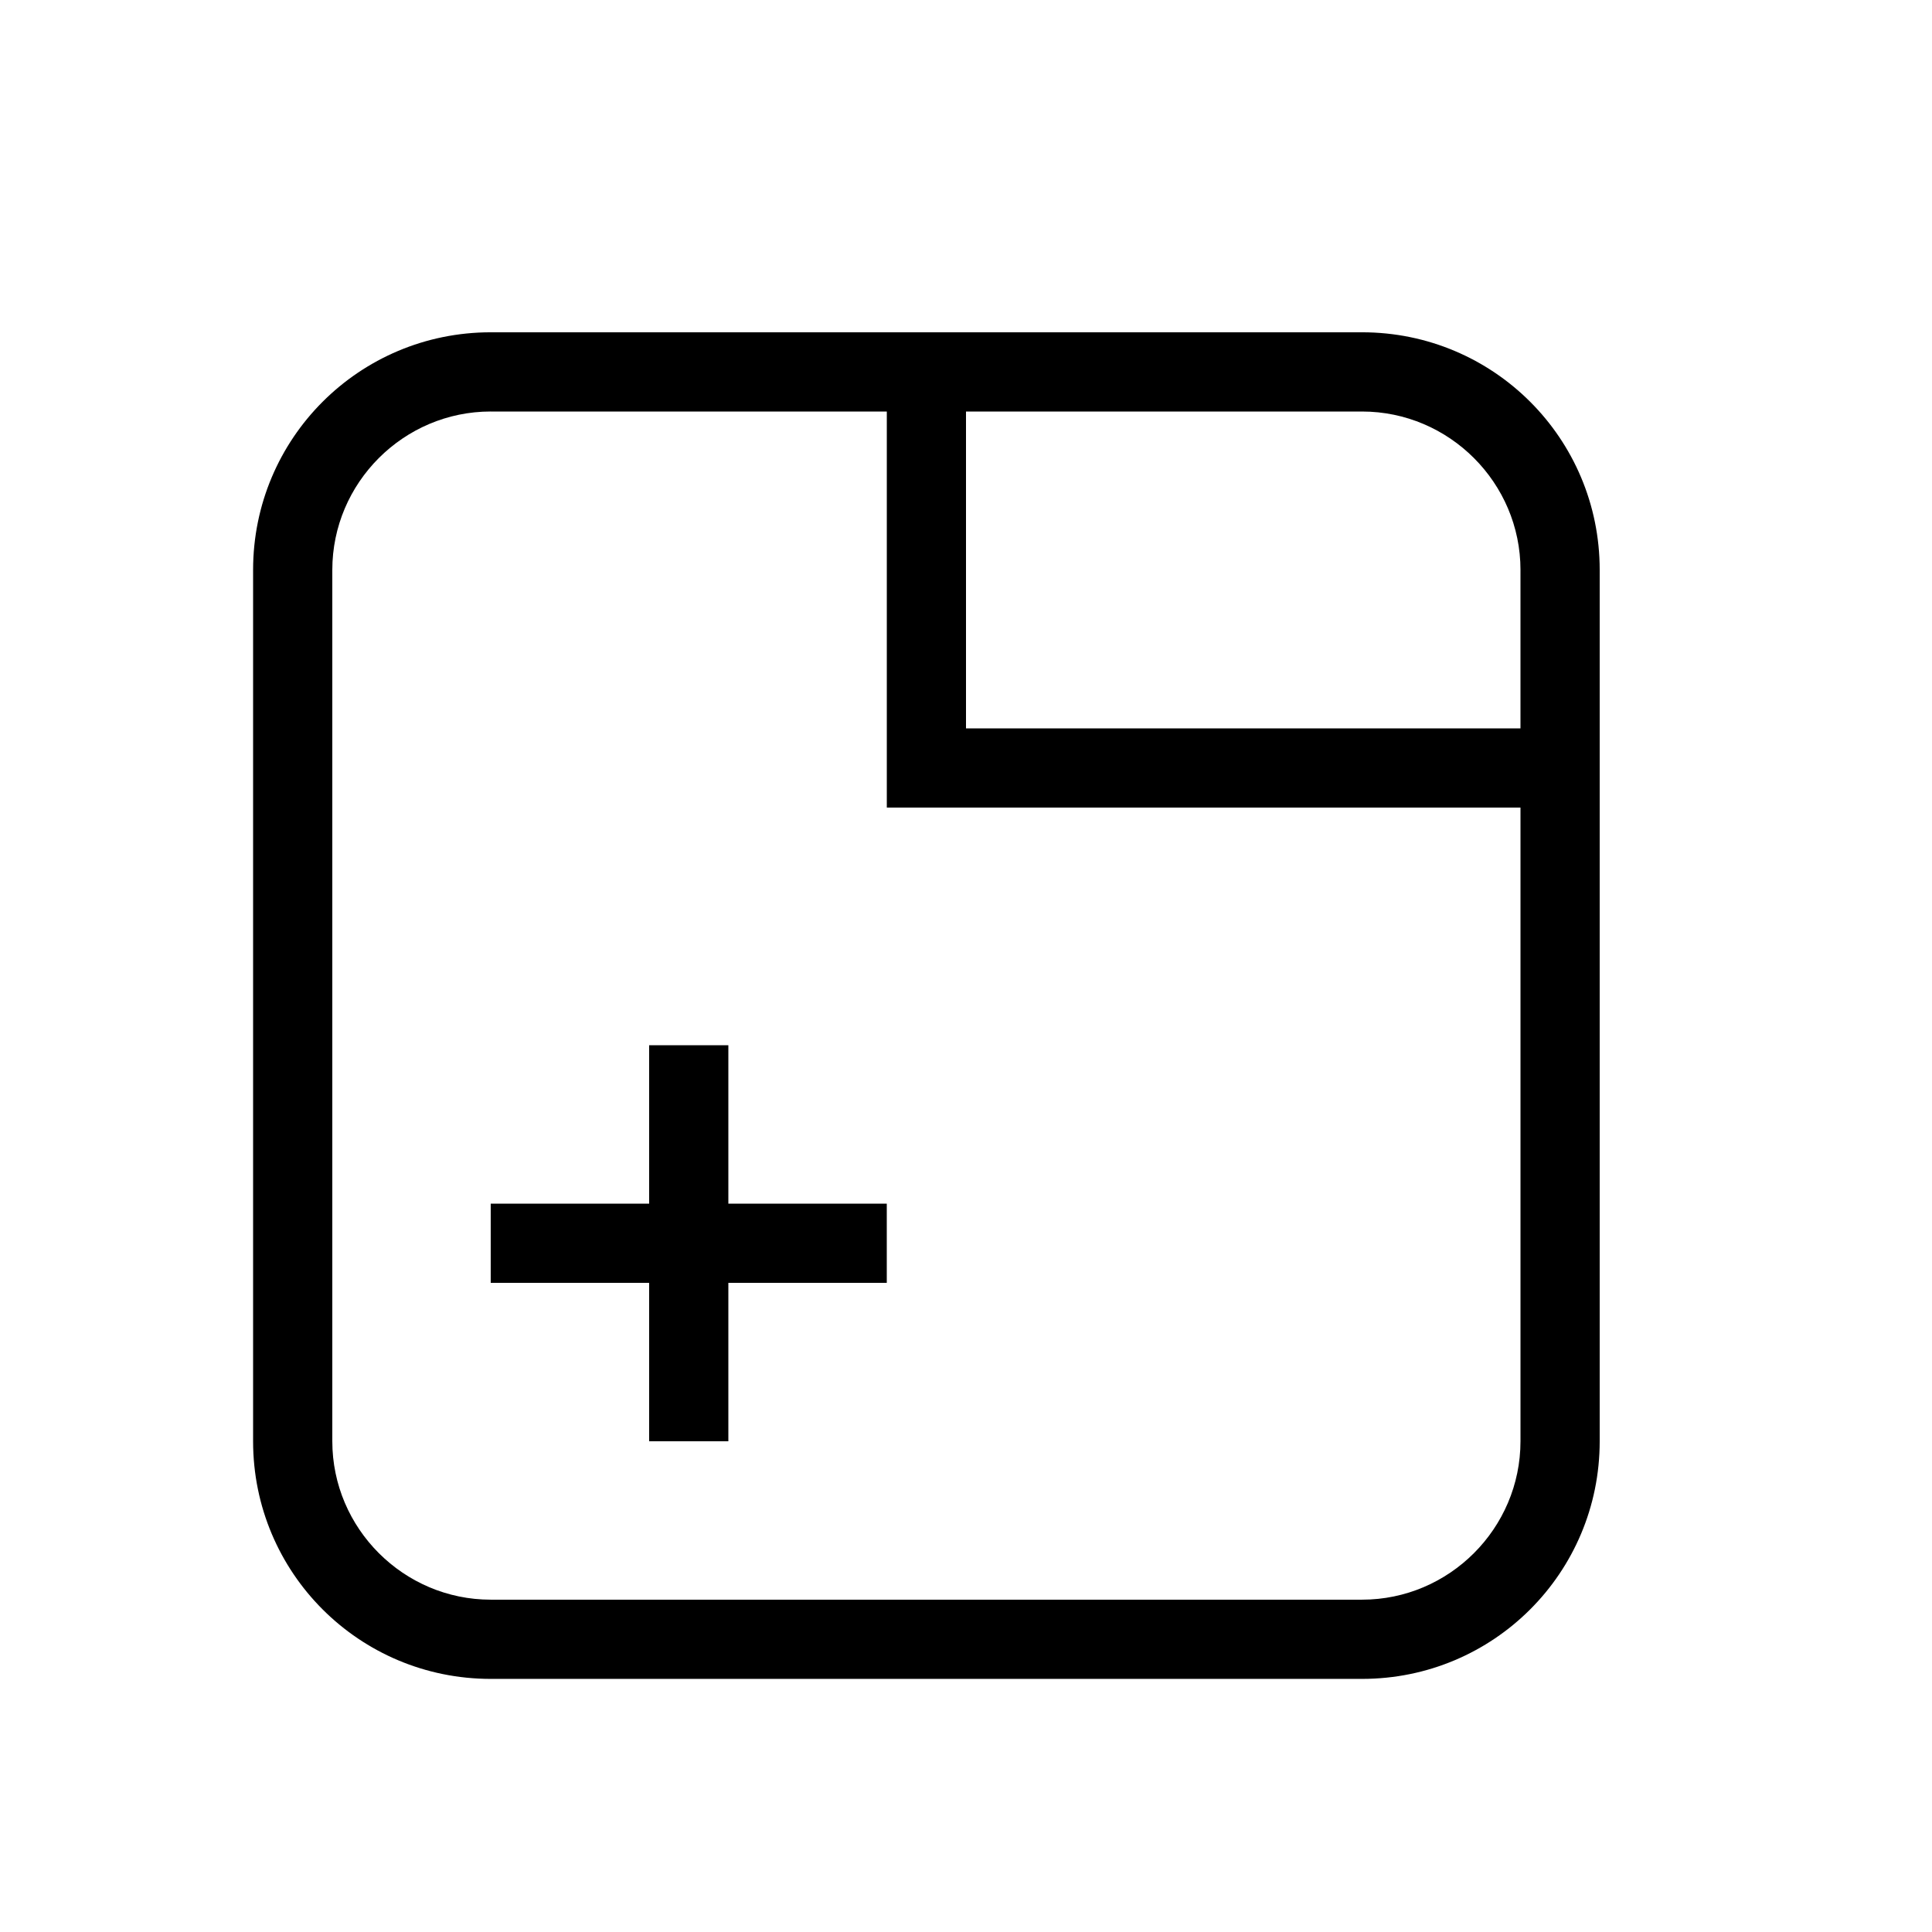 <?xml version="1.0" encoding="UTF-8"?>
<!-- Uploaded to: ICON Repo, www.svgrepo.com, Generator: ICON Repo Mixer Tools -->
<svg fill="#000000" width="800px" height="800px" version="1.1" viewBox="144 144 512 512" xmlns="http://www.w3.org/2000/svg">
 <path d="m274.05 232.06h230.91c34.848 0 62.977 28.129 62.977 62.977v230.91c0 34.848-28.129 62.977-62.977 62.977h-230.91c-34.848 0-62.977-28.129-62.977-62.977v-230.91c0-34.848 28.129-62.977 62.977-62.977m0 20.992c-23.094 0-41.984 18.891-41.984 41.984v230.91c0 23.094 18.891 41.984 41.984 41.984h230.91c23.094 0 41.984-18.891 41.984-41.984v-167.93h-167.93v-104.96h-104.96m272.89 41.984c0-23.094-18.891-41.984-41.984-41.984h-104.96v83.969h146.94v-41.984m-230.91 230.91v-41.984h-41.984v-20.988h41.984v-41.984h20.992v41.984h41.984v20.988h-41.984v41.984z"/>
</svg>